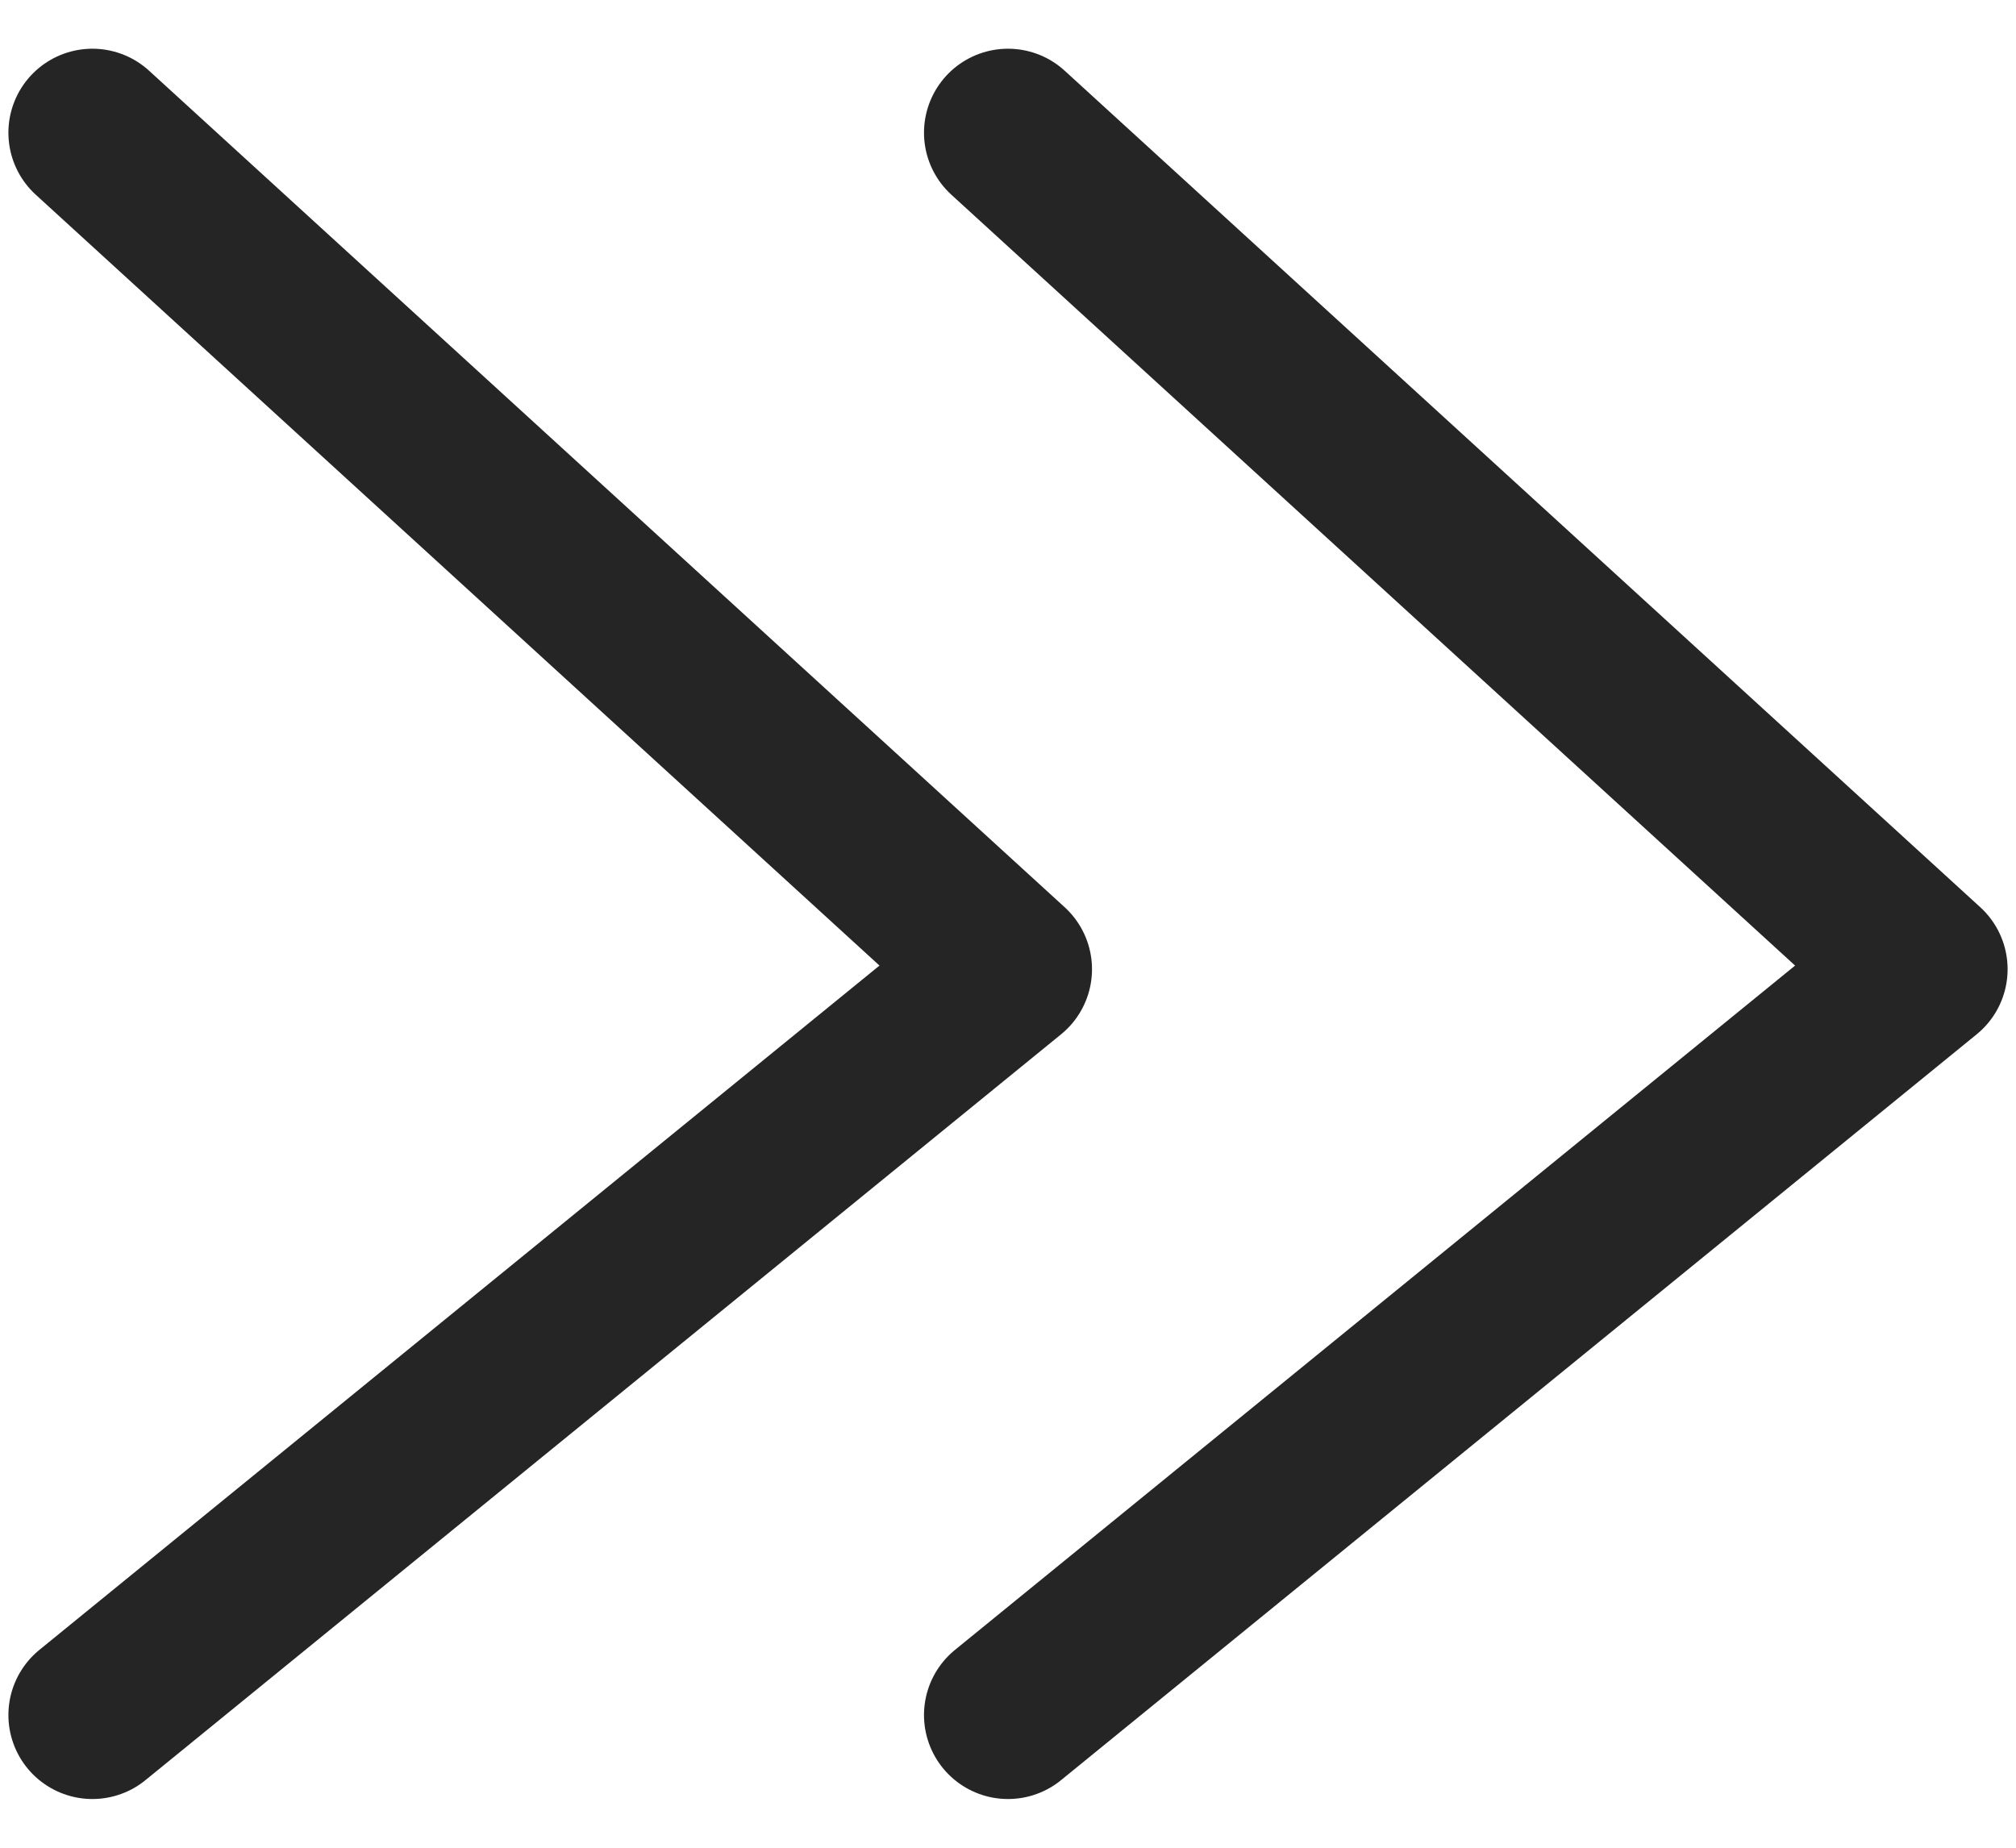 <?xml version="1.0" encoding="UTF-8"?>
<svg id="_レイヤー_1" xmlns="http://www.w3.org/2000/svg" version="1.1" viewBox="0 0 12 11">
  <!-- Generator: Adobe Illustrator 29.2.1, SVG Export Plug-In . SVG Version: 2.1.0 Build 116)  -->
  <defs>
    <style>
      .st0 {
        fill: none;
        stroke: #252525;
        stroke-linecap: round;
        stroke-linejoin: round;
      }
    </style>
  </defs>
  <polyline class="st0" points=".55 .79 6 5.77 .55 10.21"/>
  <polyline class="st0" points="6 .79 11.45 5.77 6 10.21"/>
</svg>